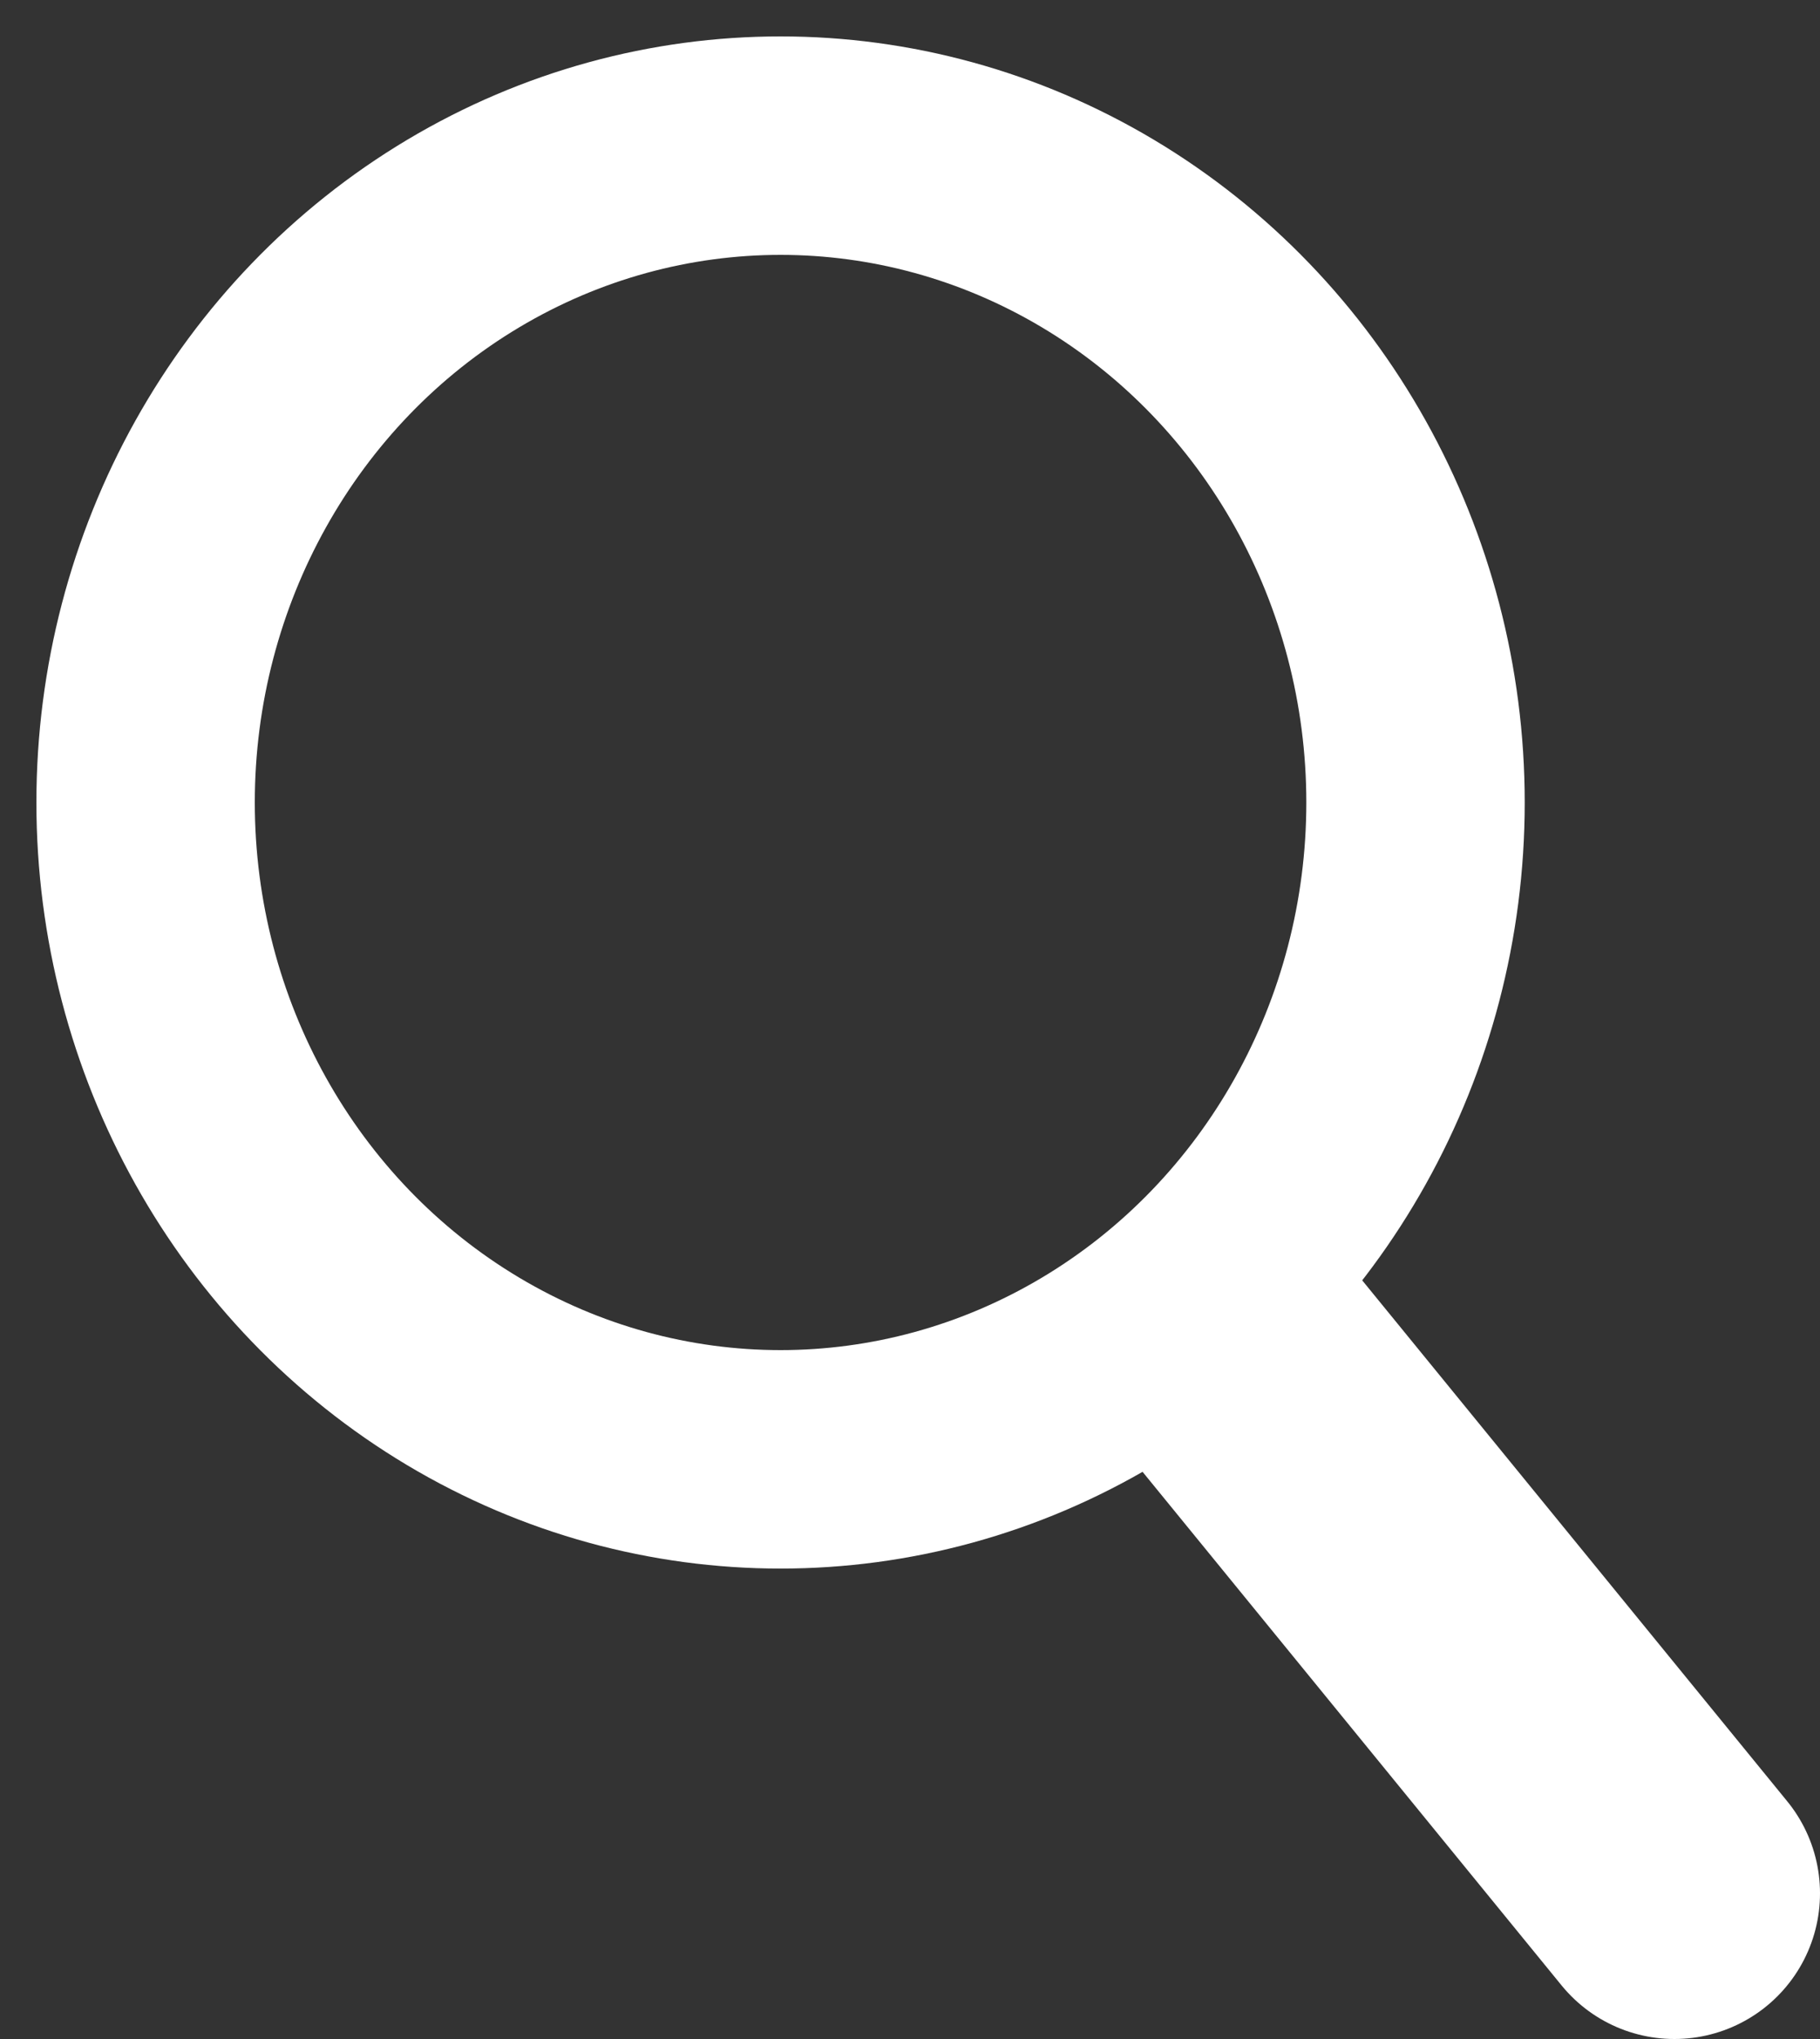 <svg width="25" height="28" viewBox="0 0 25 28" xmlns="http://www.w3.org/2000/svg">
    <rect x="0" y="0" width="25" height="28" fill="#333333" stroke="none"/>
    <g transform="translate(2 2)" stroke="#FFF" fill="none" fill-rule="evenodd">
        <ellipse stroke-width="3" cx="8.722" cy="9.02" rx="8.722" ry="9.02"/>
        <path stroke-width="4" stroke-linecap="round" d="M14.734 16.322 21 24"/>
    </g>
</svg>
